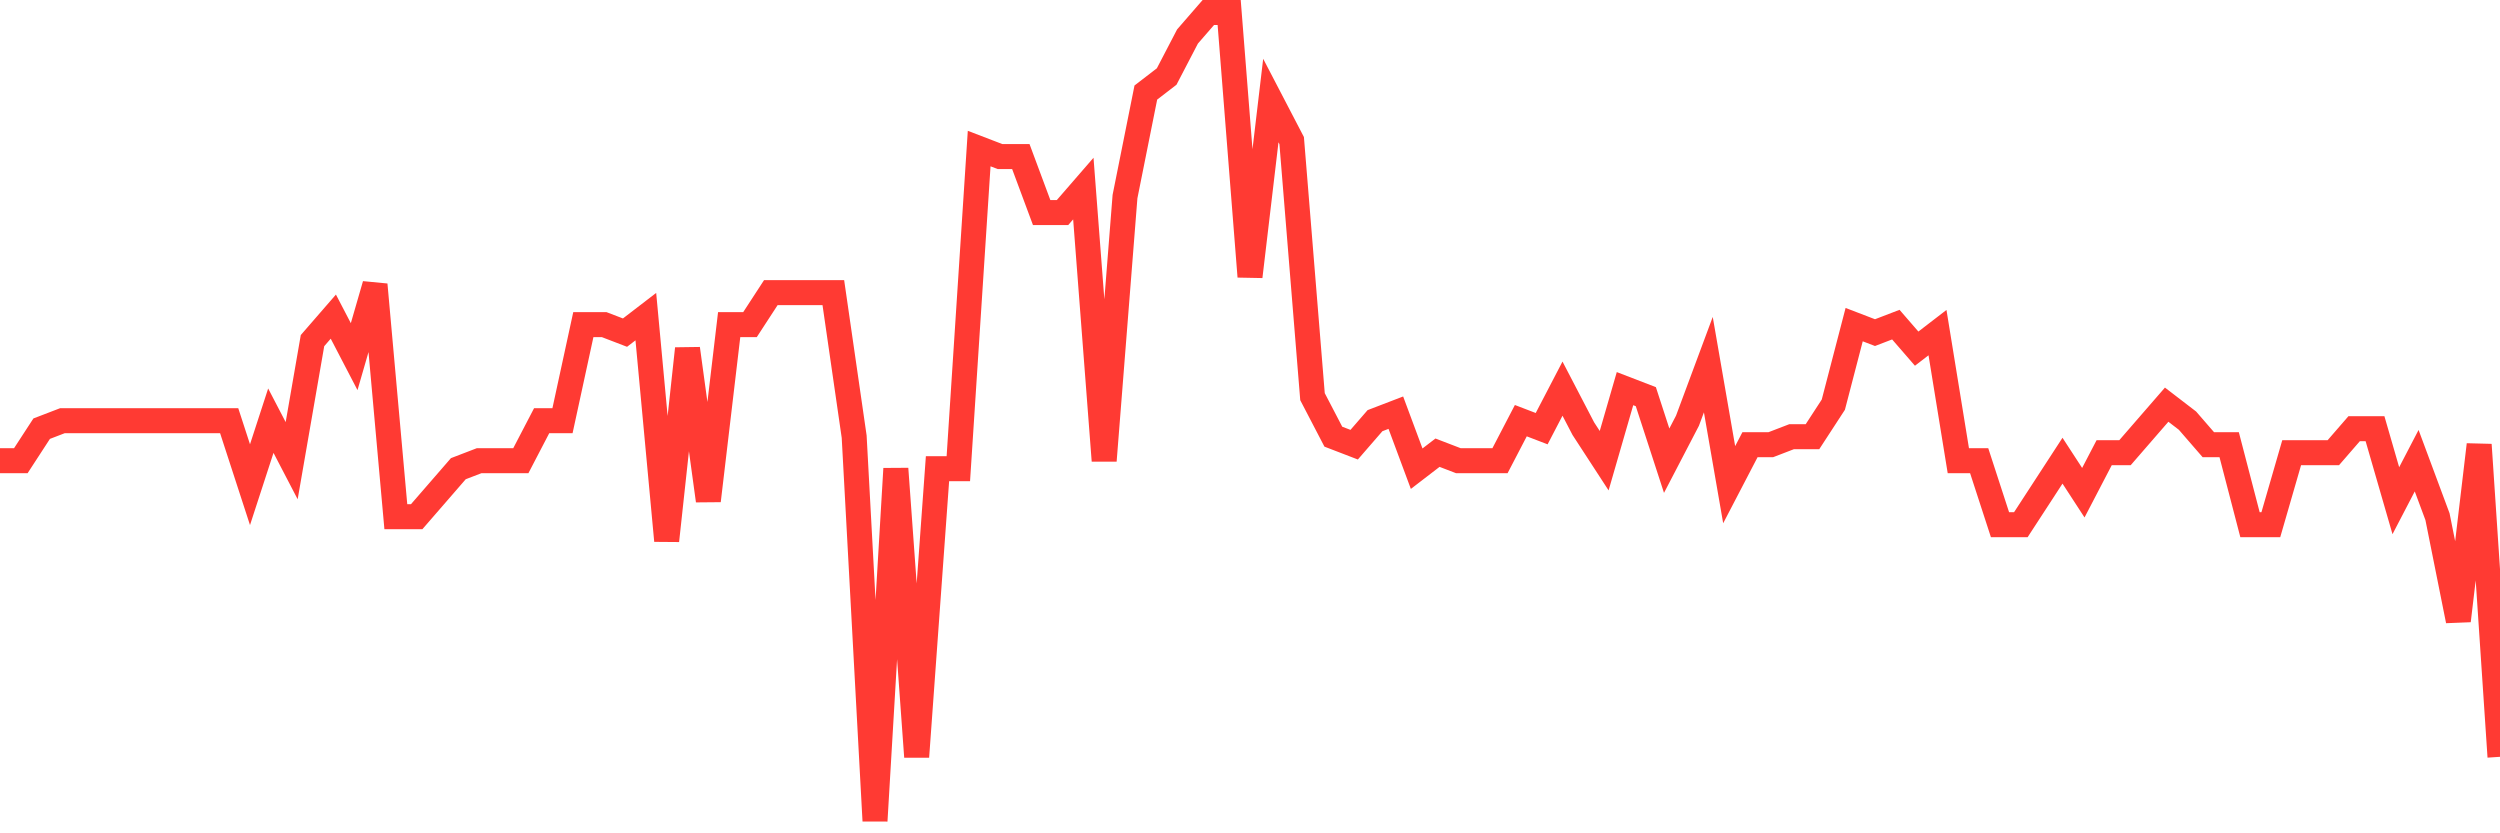 <svg
  xmlns="http://www.w3.org/2000/svg"
  xmlns:xlink="http://www.w3.org/1999/xlink"
  width="120"
  height="40"
  viewBox="0 0 120 40"
  preserveAspectRatio="none"
>
  <polyline
    points="0,22.113 1,22.113 2,20.576 3,20.192 4,20.192 5,20.192 6,20.192 7,20.192 8,20.192 9,20.192 10,20.192 11,20.192 12,23.265 13,20.192 14,22.113 15,16.35 16,15.198 17,17.119 18,13.661 19,24.802 20,24.802 21,23.65 22,22.497 23,22.113 24,22.113 25,22.113 26,20.192 27,20.192 28,15.582 29,15.582 30,15.966 31,15.198 32,25.954 33,16.735 34,24.034 35,15.582 36,15.582 37,14.046 38,14.046 39,14.046 40,14.046 41,20.96 42,39.4 43,22.497 44,36.327 45,22.497 46,22.497 47,7.131 48,7.515 49,7.515 50,10.204 51,10.204 52,9.051 53,22.113 54,9.436 55,4.442 56,3.673 57,1.752 58,0.6 59,0.6 60,13.277 61,4.826 62,6.747 63,19.04 64,20.96 65,21.345 66,20.192 67,19.808 68,22.497 69,21.729 70,22.113 71,22.113 72,22.113 73,20.192 74,20.576 75,18.655 76,20.576 77,22.113 78,18.655 79,19.04 80,22.113 81,20.192 82,17.503 83,23.265 84,21.345 85,21.345 86,20.96 87,20.96 88,19.424 89,15.582 90,15.966 91,15.582 92,16.735 93,15.966 94,22.113 95,22.113 96,25.186 97,25.186 98,23.65 99,22.113 100,23.65 101,21.729 102,21.729 103,20.576 104,19.424 105,20.192 106,21.345 107,21.345 108,25.186 109,25.186 110,21.729 111,21.729 112,21.729 113,20.576 114,20.576 115,24.034 116,22.113 117,24.802 118,29.796 119,21.345 120,36.327"
    fill="none"
    stroke="#ff3a33"
    stroke-width="1.2"
  >
  </polyline>
</svg>
